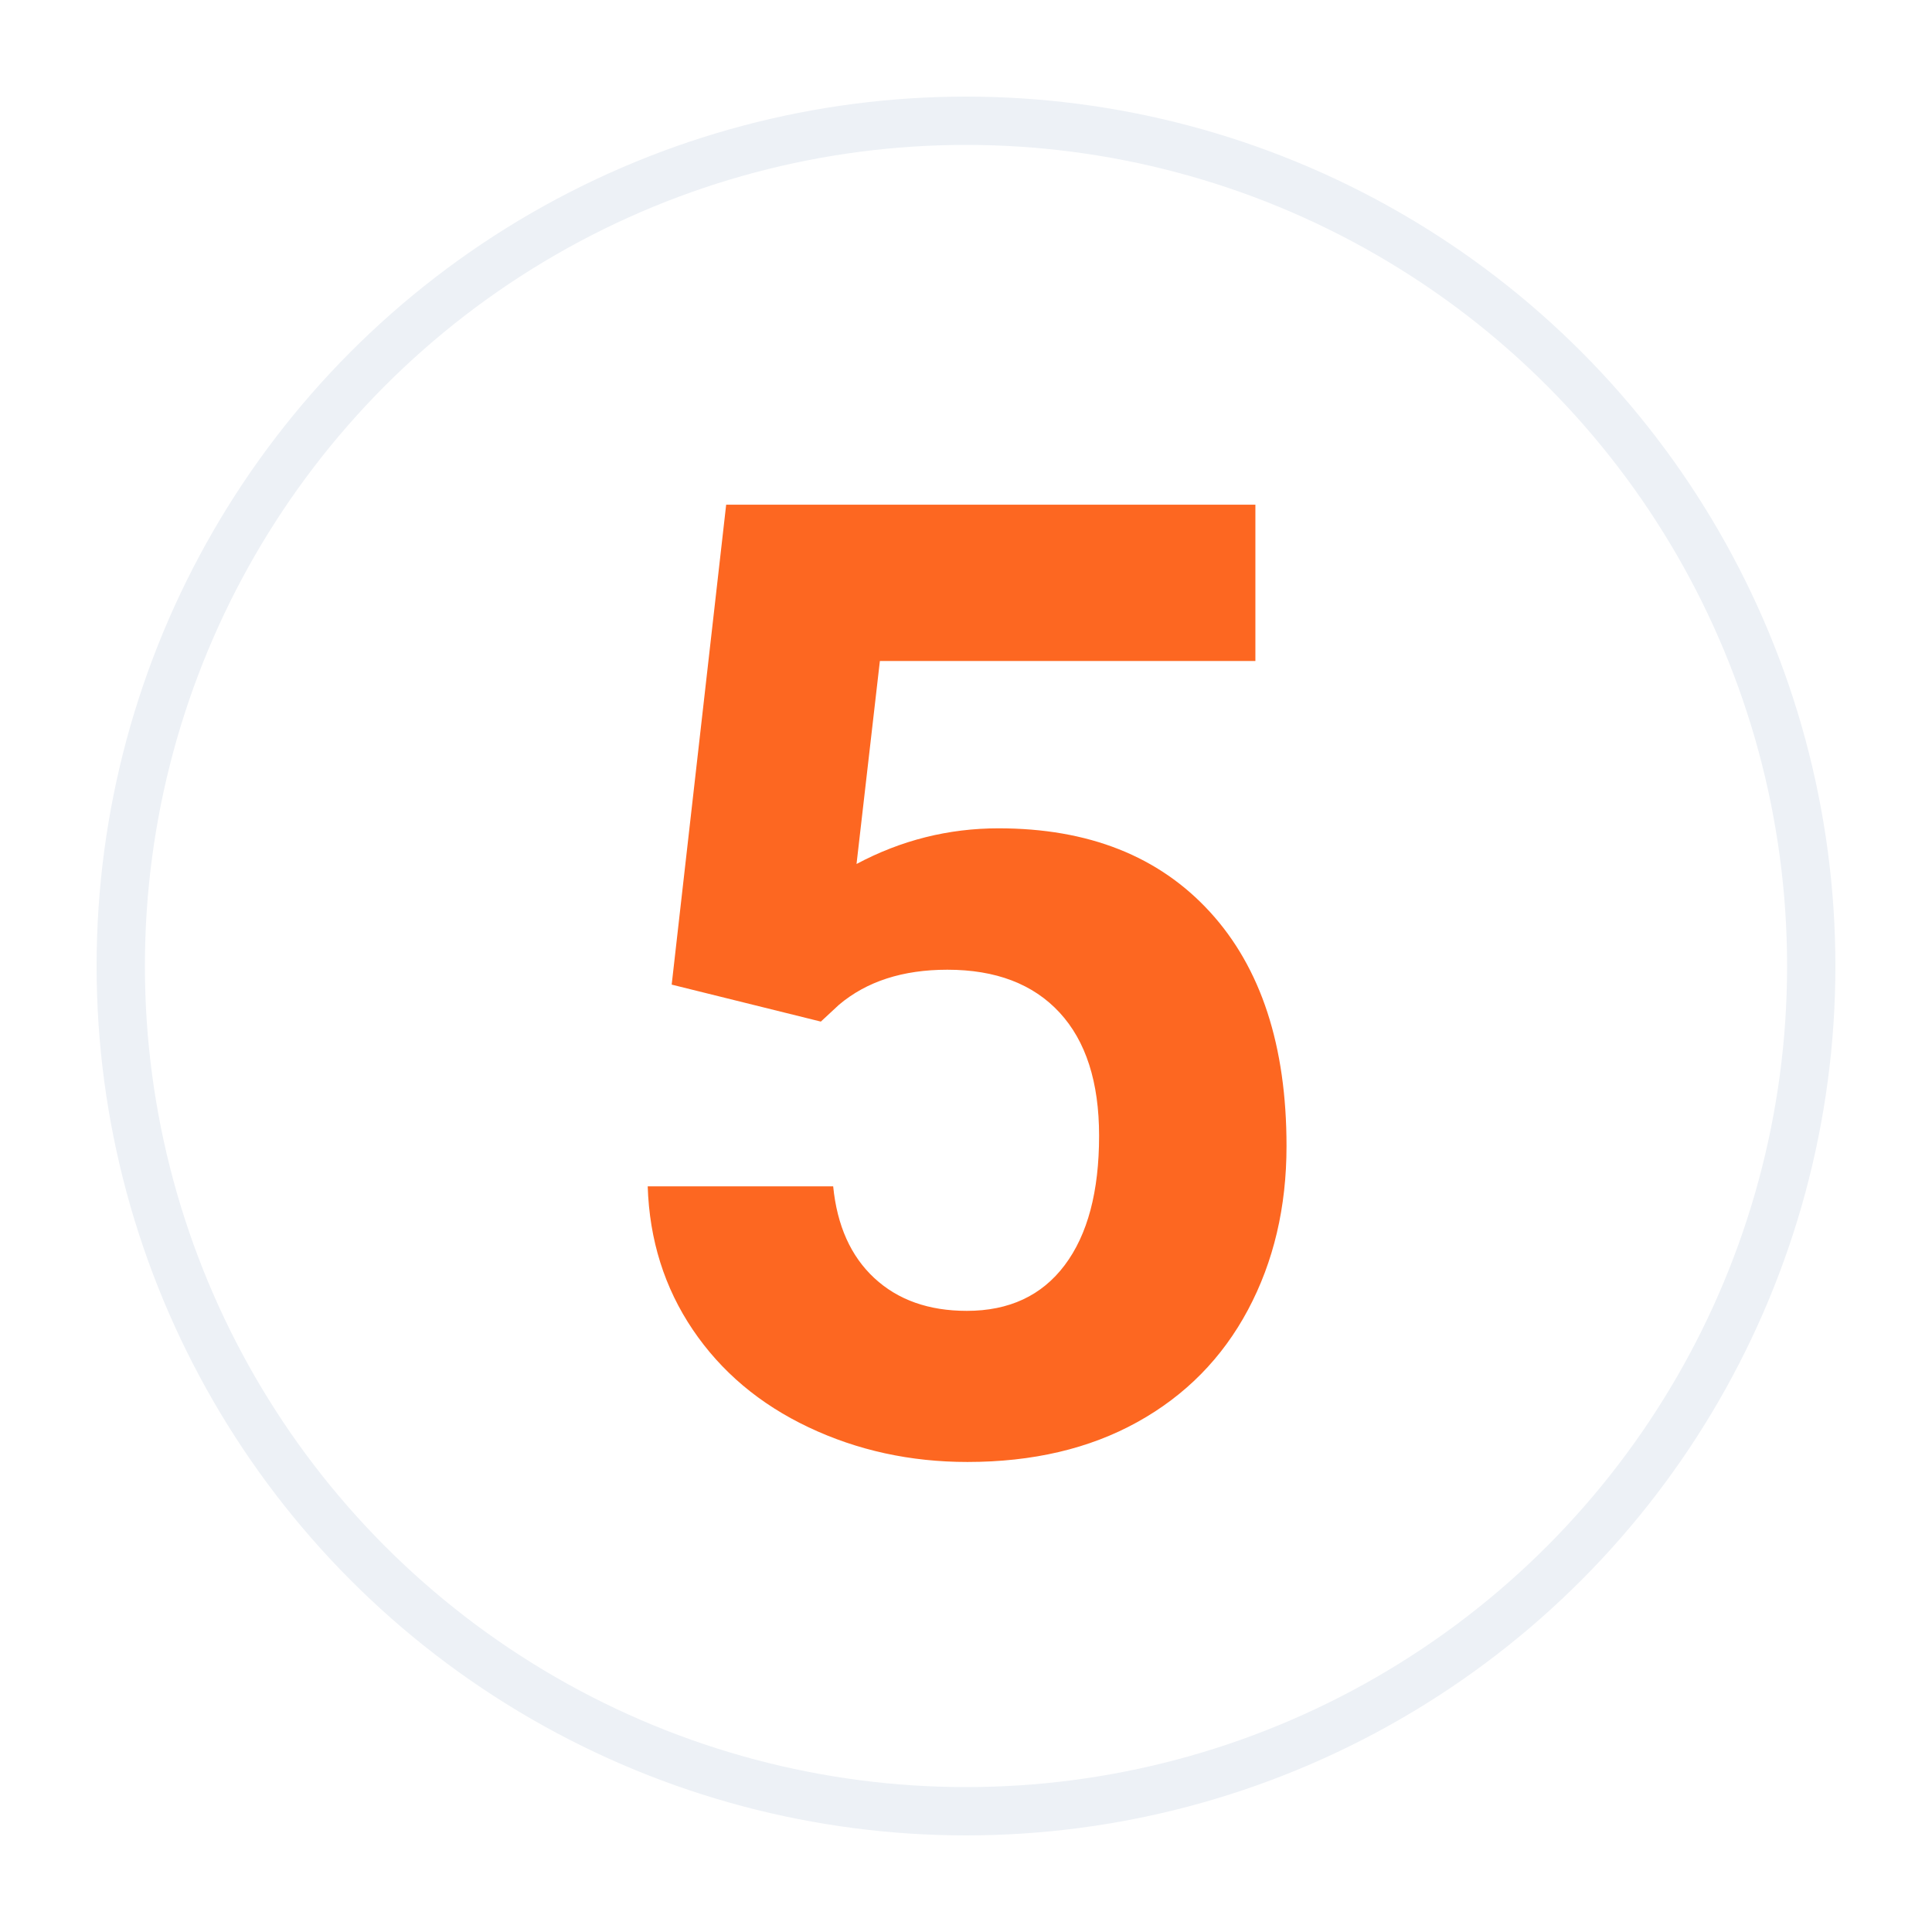 <?xml version="1.0"?>
<svg xmlns="http://www.w3.org/2000/svg" width="80" height="80" viewBox="0 0 80 80">
  <g fill="none" fill-rule="evenodd">
    <rect width="80" height="80" fill="#FFF"/>
    <circle cx="40" cy="40" r="35" stroke="#EDF1F6" stroke-width="2"/>
    <path fill="#FD6721" d="M27.813,40.771 L30.069,20.898 L51.983,20.898 L51.983,27.371 L36.434,27.371 L35.467,35.776 C37.311,34.792 39.272,34.299 41.349,34.299 C45.073,34.299 47.991,35.454 50.104,37.764 C52.216,40.073 53.272,43.305 53.272,47.458 C53.272,49.983 52.74,52.243 51.675,54.24 C50.609,56.236 49.083,57.784 47.096,58.885 C45.108,59.987 42.763,60.537 40.06,60.537 C37.696,60.537 35.503,60.058 33.48,59.1 C31.457,58.142 29.859,56.795 28.686,55.059 C27.514,53.322 26.891,51.344 26.82,49.124 L34.5,49.124 C34.662,50.753 35.23,52.019 36.206,52.924 C37.182,53.828 38.457,54.28 40.033,54.28 C41.787,54.28 43.139,53.649 44.088,52.386 C45.037,51.124 45.511,49.338 45.511,47.029 C45.511,44.809 44.965,43.108 43.873,41.926 C42.781,40.745 41.232,40.154 39.227,40.154 C37.383,40.154 35.888,40.637 34.742,41.604 L33.99,42.302 L27.813,40.771 Z"/>
  </g>
</svg>
